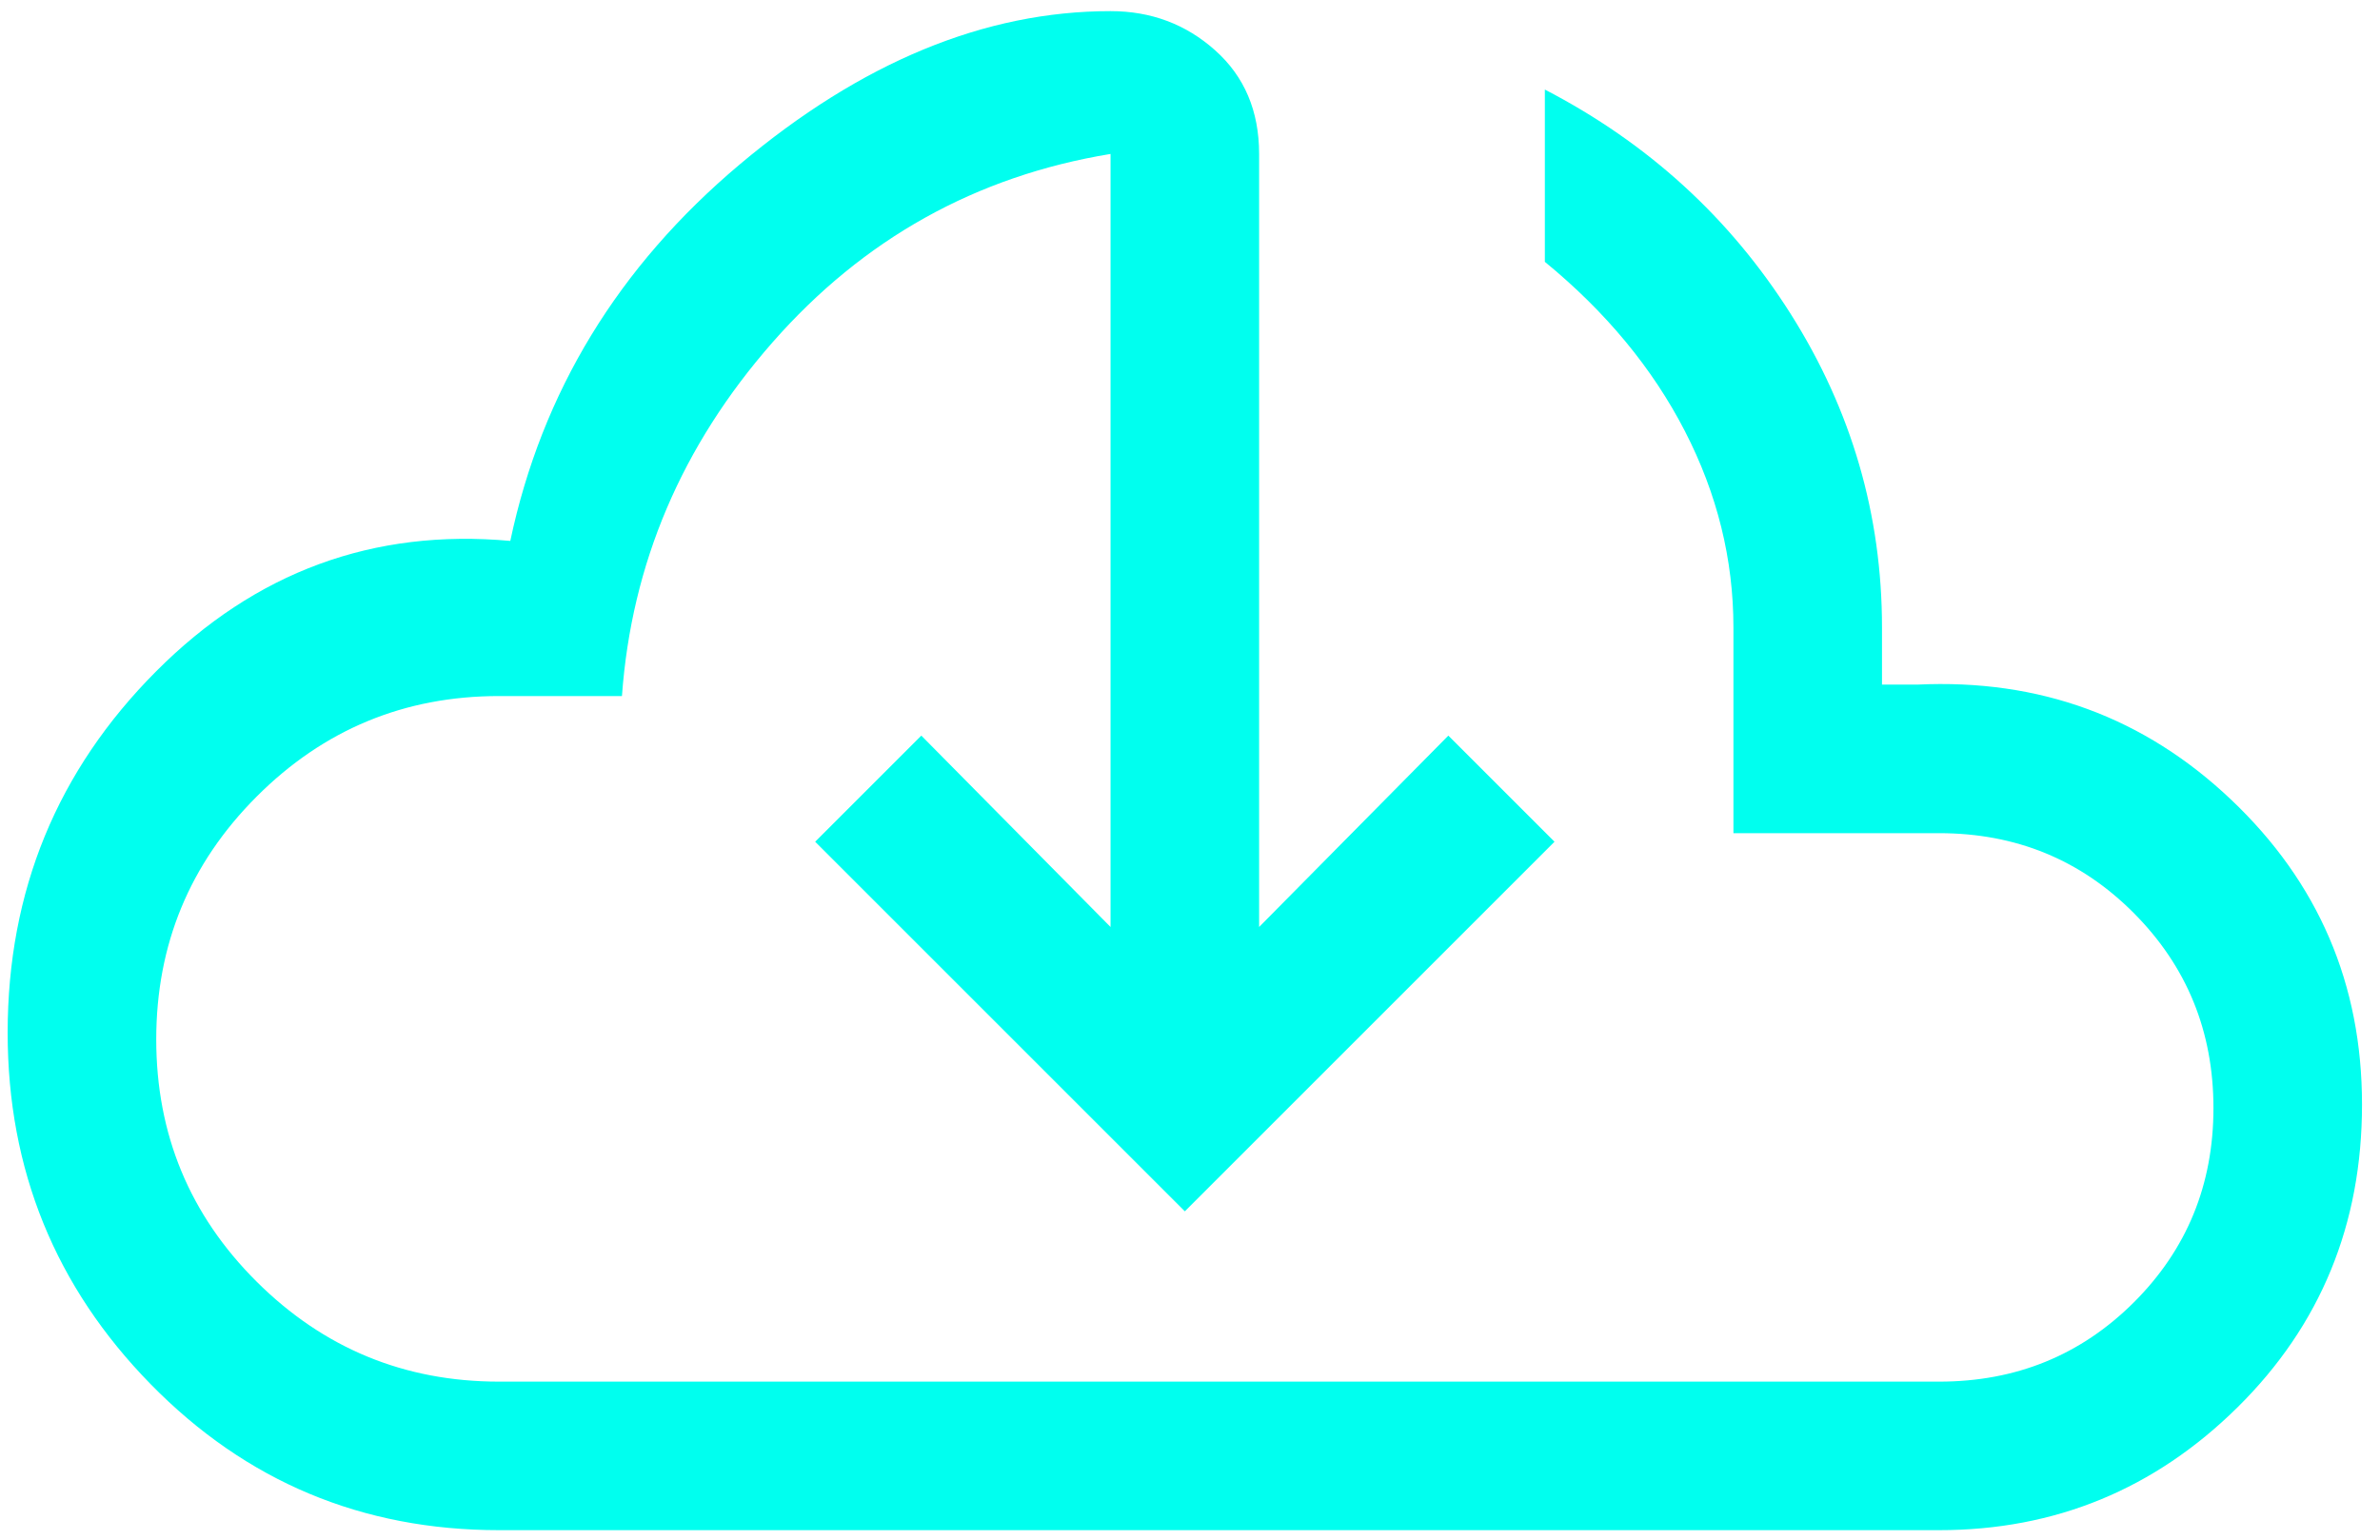 <svg xmlns="http://www.w3.org/2000/svg" fill="none" viewBox="0 0 102 66" height="66" width="102">
<path fill="#00FFEF" d="M21.39 65.593C15.519 65.593 10.541 63.507 6.456 59.334C2.371 55.161 0.328 50.139 0.328 44.268C0.328 38.195 2.451 33.03 6.696 28.773C10.941 24.515 15.999 22.653 21.87 23.187C23.22 16.807 26.498 11.427 31.704 7.047C36.91 2.667 42.207 0.477 47.595 0.477C49.329 0.477 50.824 1.037 52.079 2.158C53.335 3.279 53.962 4.759 53.962 6.599V39.737L62.072 31.533L66.622 36.082L50.779 51.925L34.936 36.082L39.485 31.533L47.595 39.737V6.599C41.831 7.548 37.002 10.24 33.108 14.676C29.214 19.113 27.064 24.167 26.655 29.837H21.39C17.332 29.837 13.868 31.274 10.999 34.147C8.13 37.021 6.696 40.49 6.696 44.556C6.696 48.621 8.13 52.083 10.999 54.94C13.868 57.797 17.332 59.226 21.39 59.226H83.106C86.398 59.226 89.18 58.092 91.453 55.825C93.725 53.557 94.862 50.782 94.862 47.498C94.862 44.214 93.725 41.429 91.453 39.144C89.18 36.858 86.398 35.715 83.106 35.715H74.29V26.898C74.29 23.978 73.596 21.171 72.208 18.477C70.82 15.783 68.82 13.366 66.208 11.224V3.839C70.628 6.131 74.142 9.34 76.749 13.465C79.354 17.59 80.657 22.068 80.657 26.898V29.347H82.165C87.408 29.096 91.896 30.743 95.629 34.288C99.363 37.833 101.229 42.186 101.229 47.348C101.229 52.484 99.452 56.809 95.898 60.323C92.343 63.837 88.079 65.593 83.106 65.593H21.39Z"></path>
</svg>
